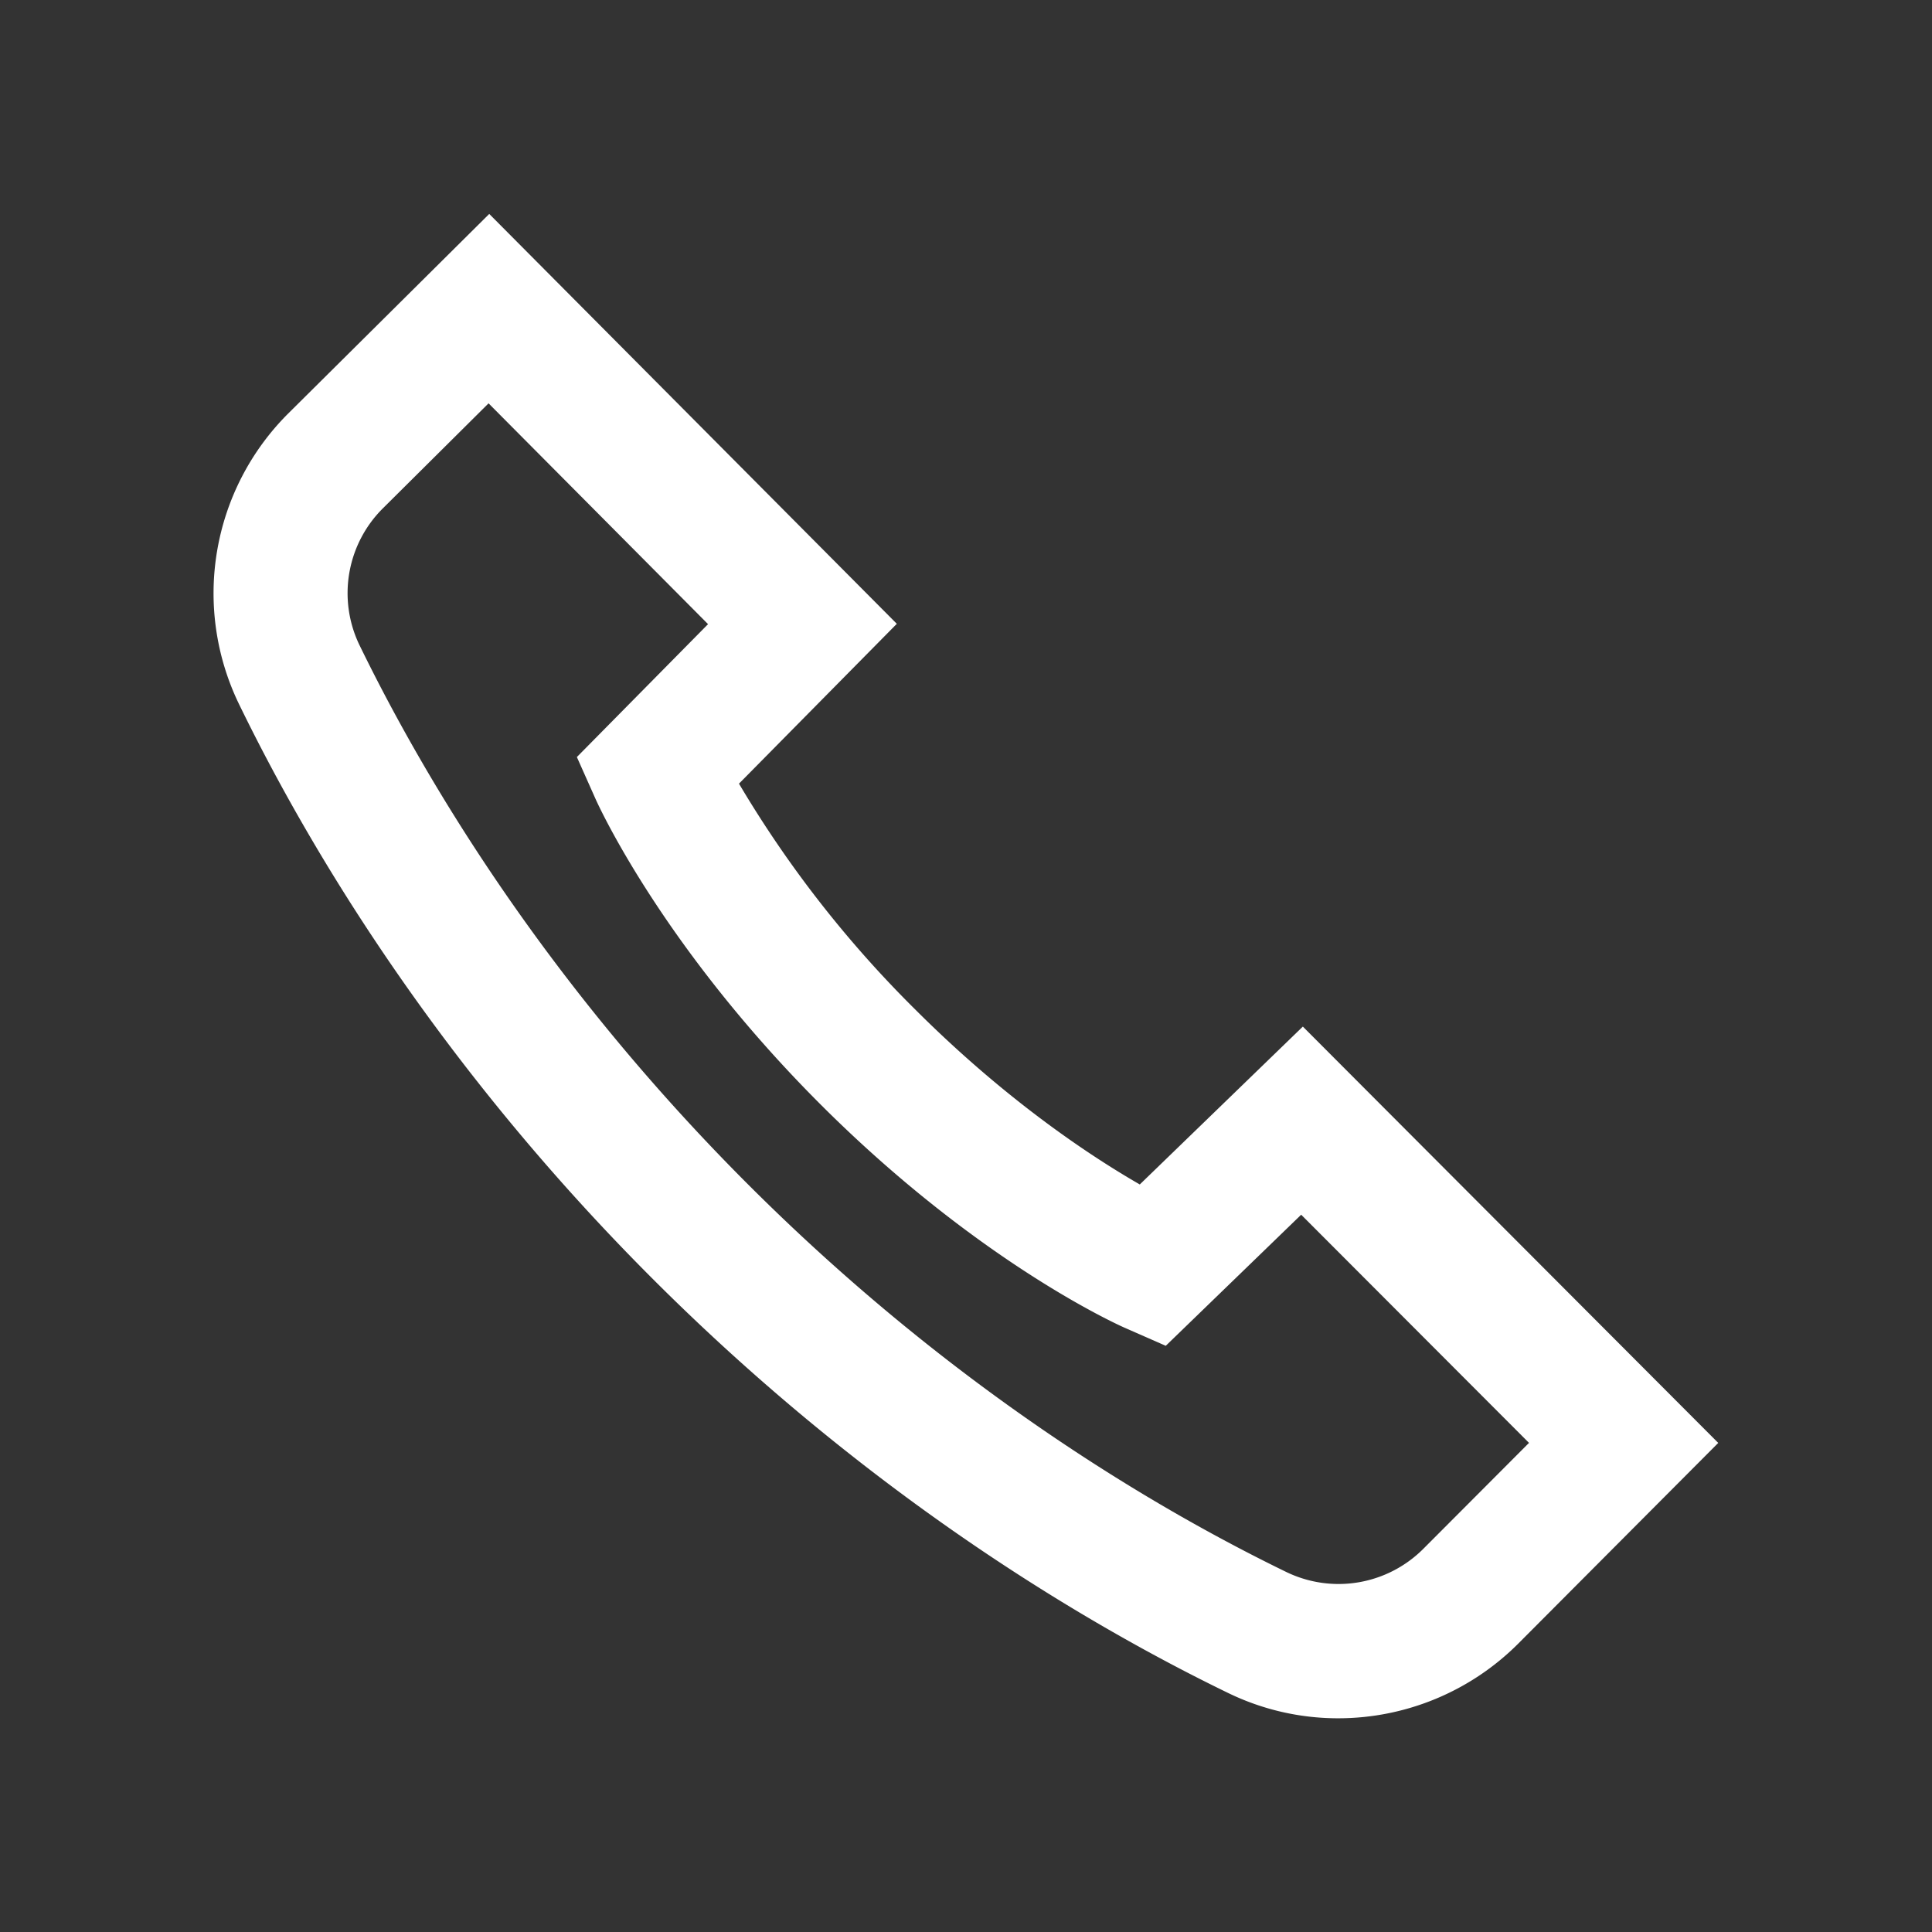<svg xmlns="http://www.w3.org/2000/svg" viewBox="0 0 451.56 451.56"><rect x="0" y="0" width="451.56" height="451.56" fill="#333333" stroke="none"/><defs><style>.cls-1{fill:none;}.cls-2{fill:#fff;}</style></defs><title>Asset 17</title><g id="Layer_2" data-name="Layer 2"><g id="Layer_1-2" data-name="Layer 1"><rect class="cls-1" width="451.56" height="451.56"/><path class="cls-2" d="M304.51,239.94l-38.11,36.9c-11.06-6.36-30.94-19.36-52.51-40.92a262.47,262.47,0,0,1-41.17-52.76l36.89-37.36L114.35,50l-47,46.66a59.33,59.33,0,0,0-11.54,67.8c16.25,33.45,46.22,83.94,96.77,134.47s101,80.53,134.48,96.77a58.74,58.74,0,0,0,25.71,5.91,59.51,59.51,0,0,0,42.08-17.45l46.75-46.91Zm28.22,122a28,28,0,0,1-32,5.52c-31.3-15.2-78.56-43.28-126-90.74S99.22,182,84,150.74a27.94,27.94,0,0,1,5.48-31.92l24.71-24.55,51.3,51.61-30.66,31.06,4.35,9.76c.62,1.39,15.54,34.36,52.54,71.37s69.74,51.64,71.12,52.25l9.63,4.23,31.65-30.64,53.25,53.33Z"/></g></g></svg>